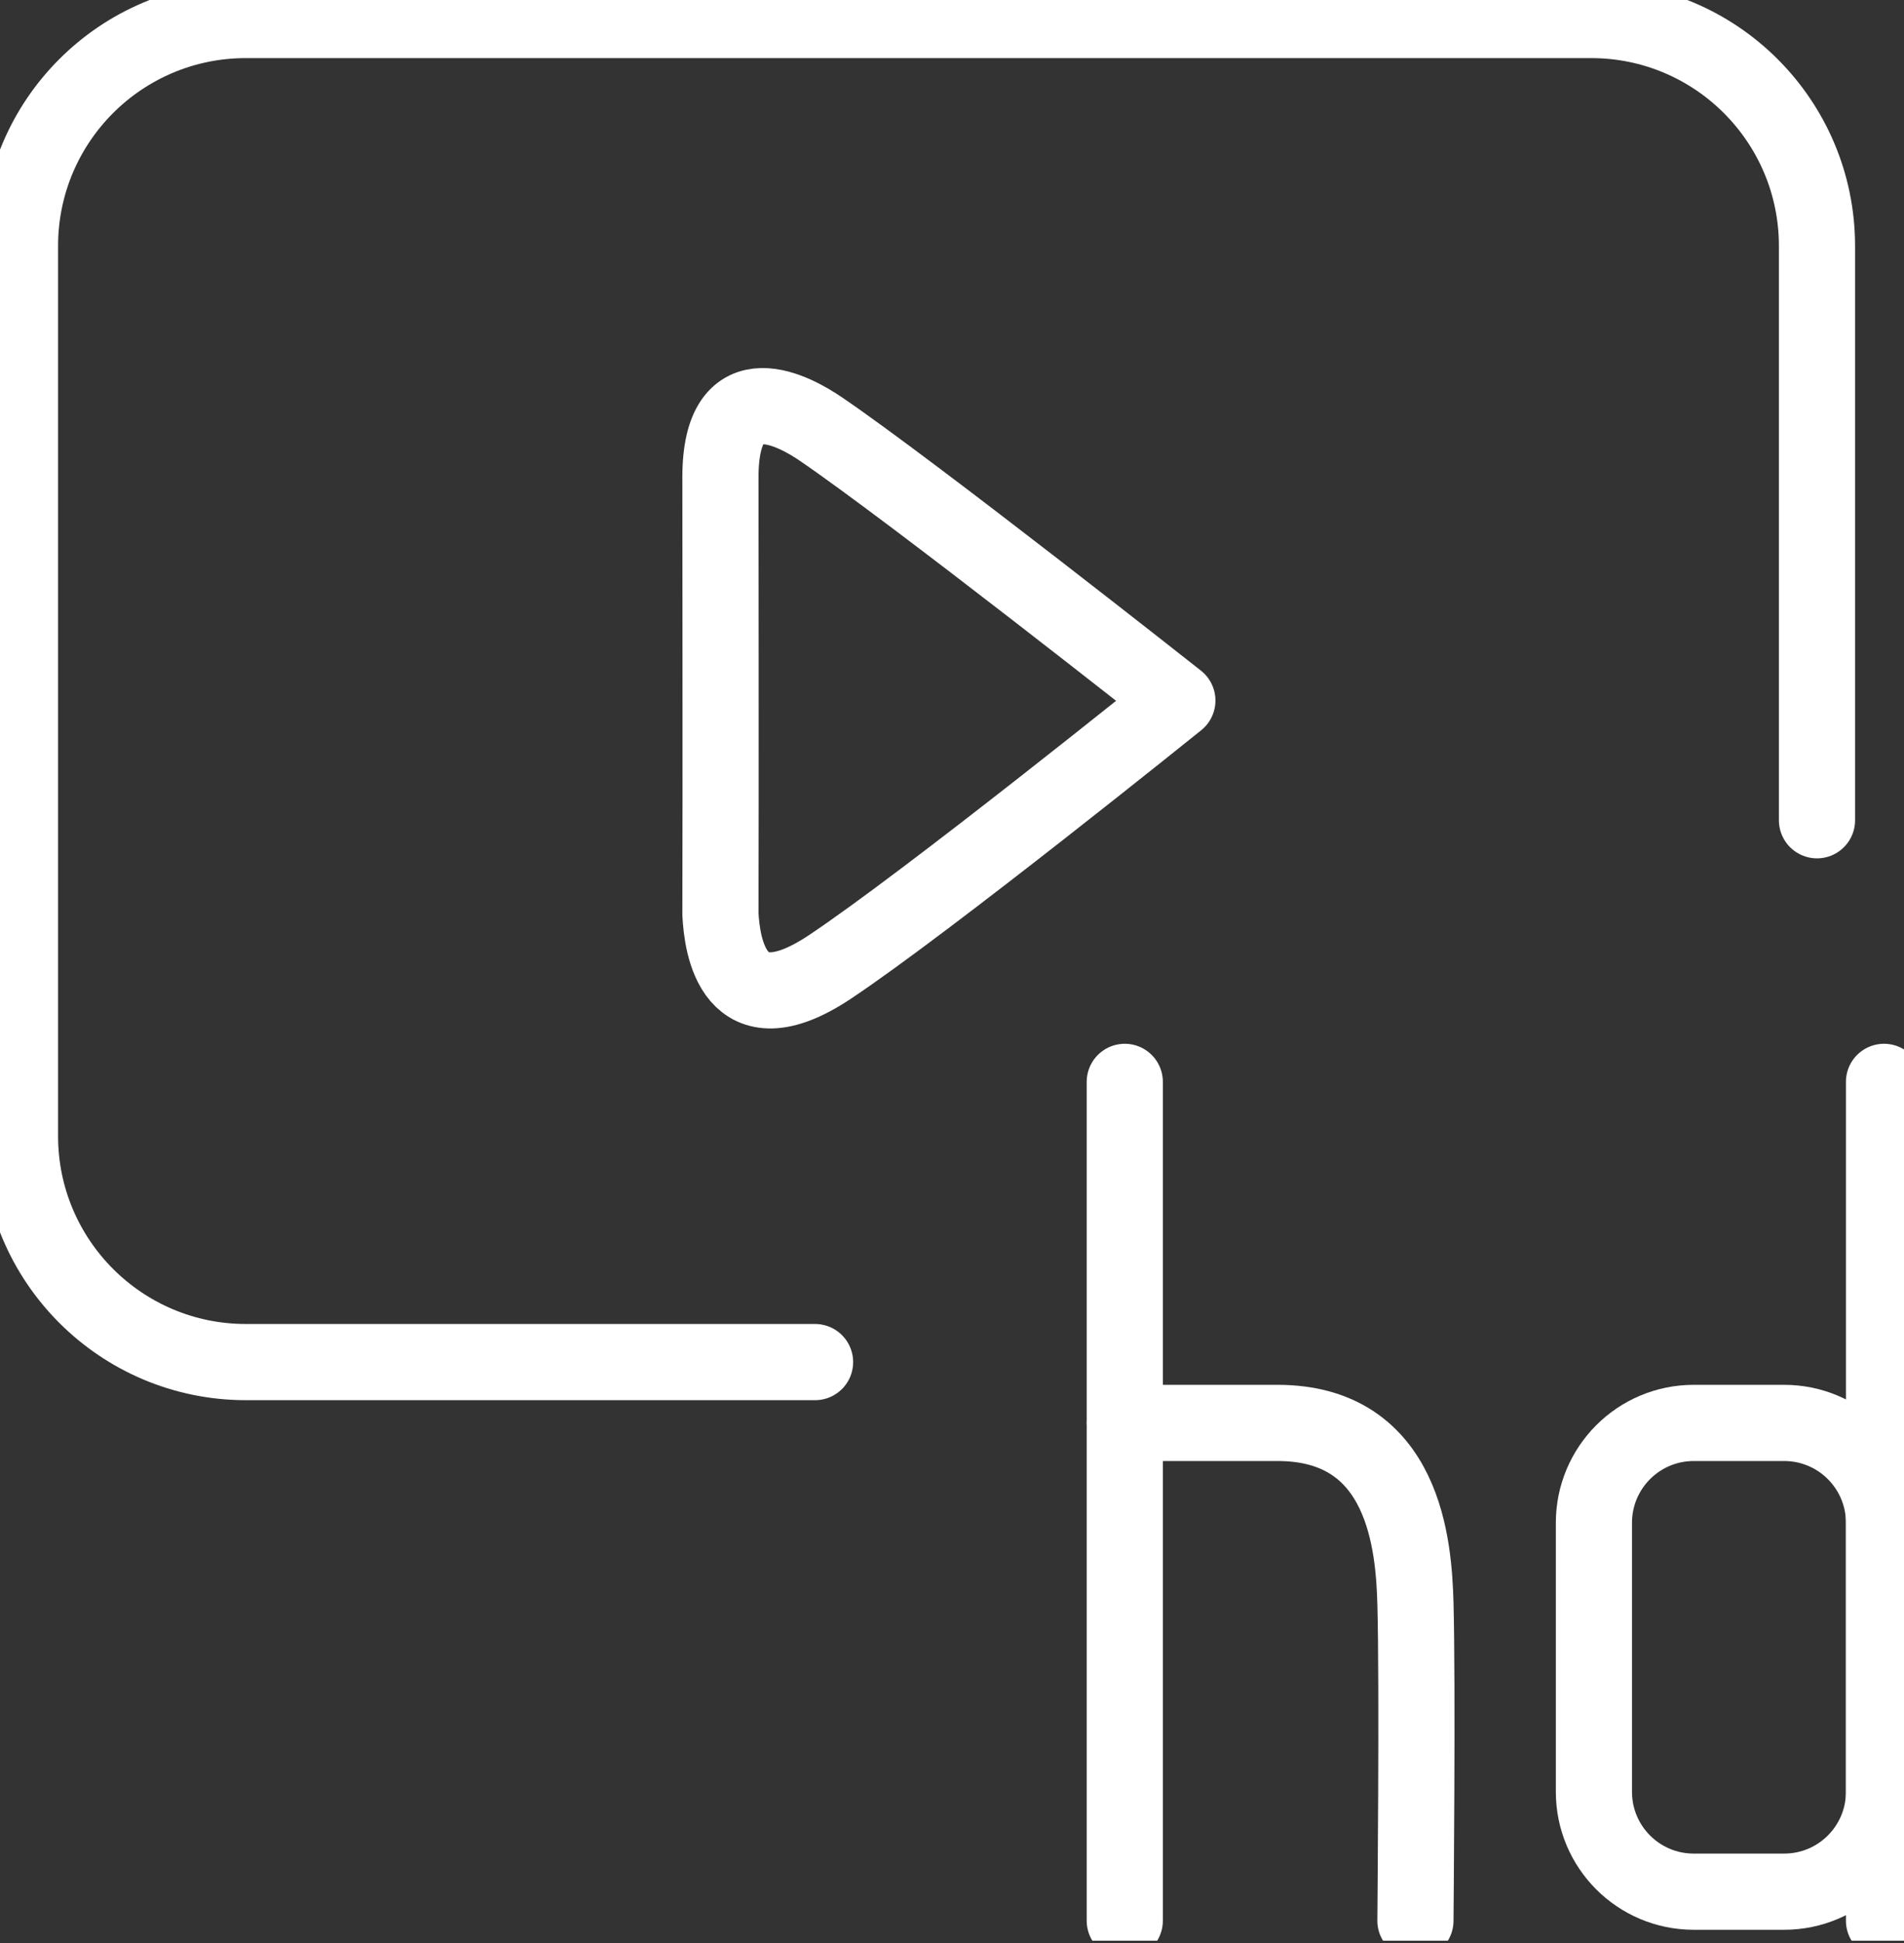<svg width="50" height="51" viewBox="0 0 50 51" fill="none" xmlns="http://www.w3.org/2000/svg">
<rect x="0" y="0" width="50" height="51" fill="#333333" stroke="none"/>
<g clip-path="url(#clip0_18018_60)">
<path d="M47.715 21.53V6.457C47.715 3.184 45.062 0.525 41.783 0.525H6.457C3.179 0.525 0.525 3.179 0.525 6.457V29.82C0.525 33.093 3.179 35.752 6.457 35.752H21.404" stroke="white" stroke-width="2" stroke-linecap="round" stroke-linejoin="round"/>
<path d="M18.919 12.525C18.919 12.525 18.929 21.152 18.919 23.994C18.961 24.793 19.239 27.083 21.793 25.381C24.351 23.679 30.918 18.388 30.918 18.388C30.918 18.388 23.978 12.909 21.546 11.254C20.942 10.844 18.919 9.656 18.919 12.53V12.525Z" stroke="white" stroke-width="2" stroke-linecap="round" stroke-linejoin="round"/>
<path d="M29.537 28.397V50.415" stroke="white" stroke-width="2" stroke-linecap="round" stroke-linejoin="round"/>
<path d="M37.17 50.415C37.17 50.415 37.228 44.168 37.17 42.088C37.128 40.596 36.902 37.349 33.55 37.349H29.537" stroke="white" stroke-width="2" stroke-linecap="round" stroke-linejoin="round"/>
<path d="M49.475 28.397V50.415" stroke="white" stroke-width="2" stroke-linecap="round" stroke-linejoin="round"/>
<path d="M46.853 37.349H44.478C43.03 37.349 41.857 38.523 41.857 39.971V47.032C41.857 48.48 43.03 49.653 44.478 49.653H46.853C48.301 49.653 49.475 48.48 49.475 47.032V39.971C49.475 38.523 48.301 37.349 46.853 37.349Z" stroke="white" stroke-width="2" stroke-linecap="round" stroke-linejoin="round"/>
</g>
<defs>
<clipPath id="clip0_18018_60">
<rect width="50" height="50.94" fill="white"/>
</clipPath>
</defs>
</svg>
